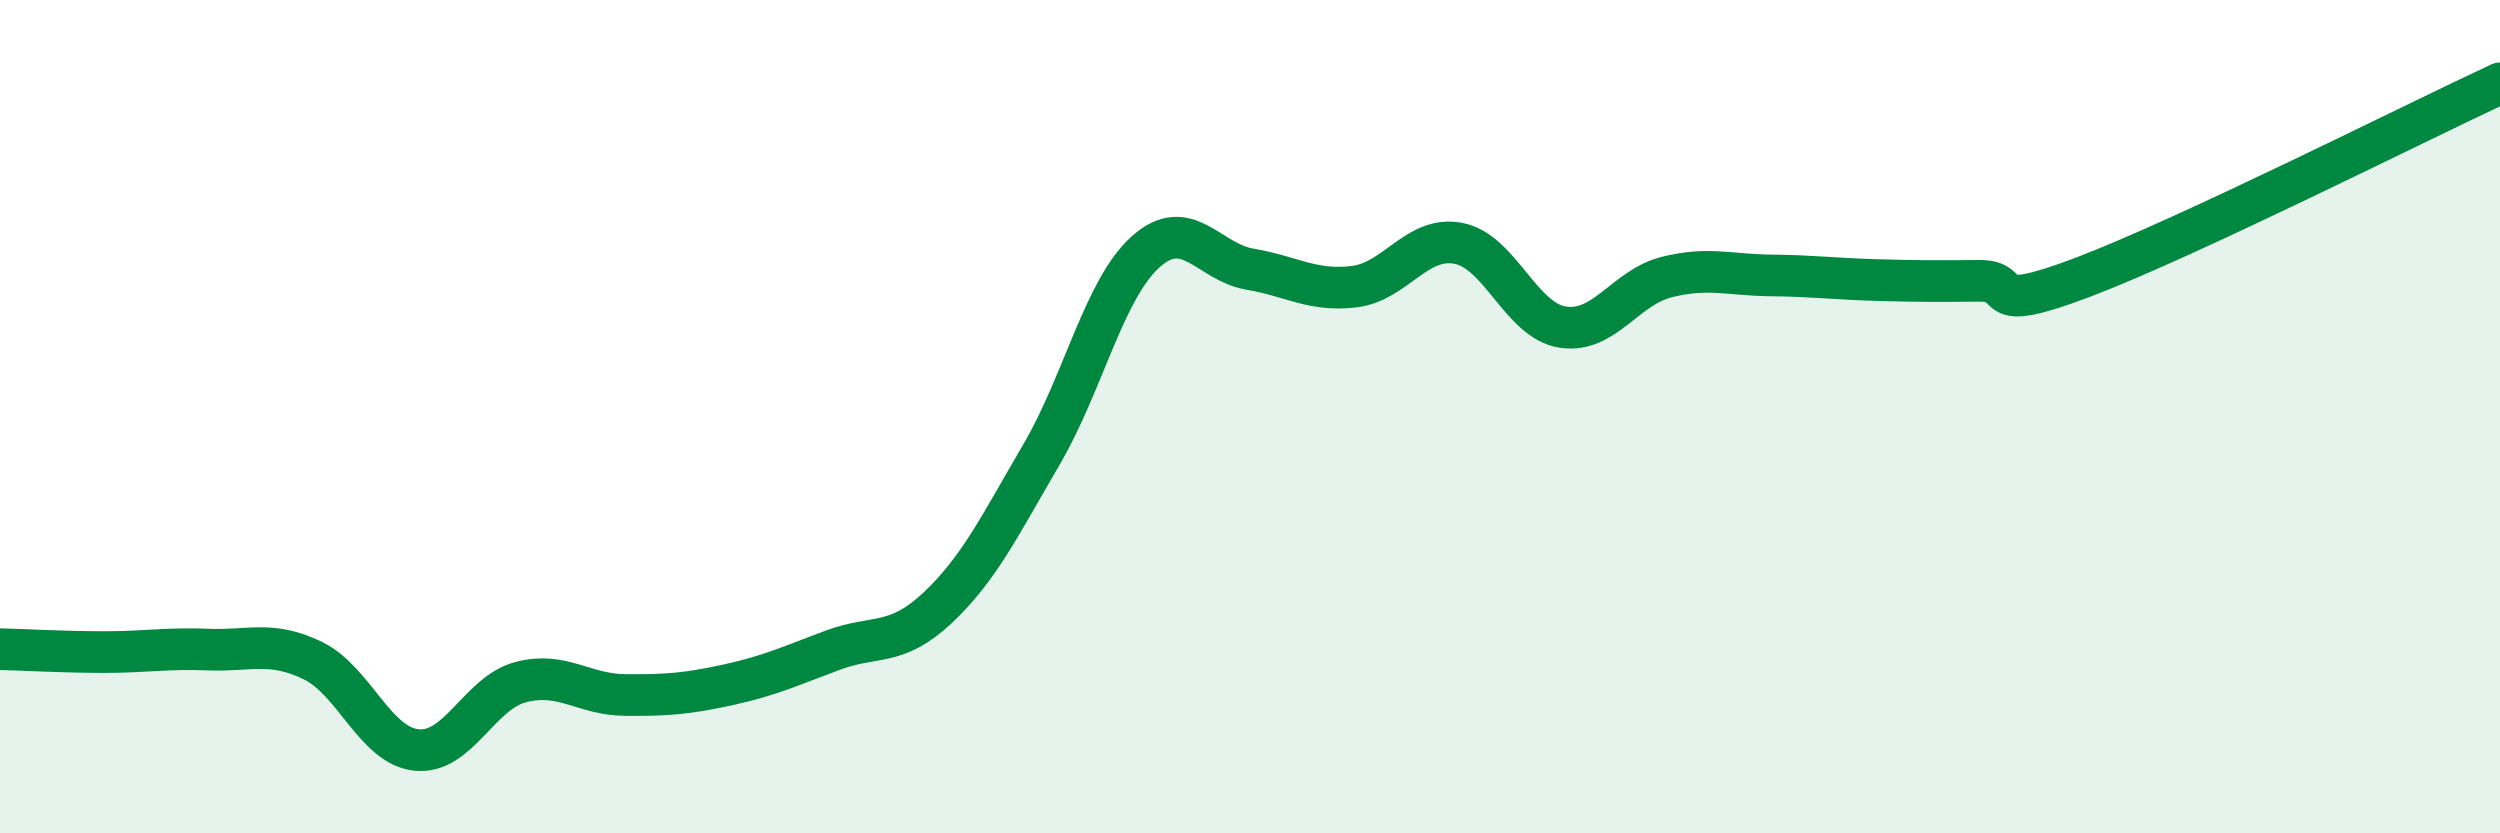 
    <svg width="60" height="20" viewBox="0 0 60 20" xmlns="http://www.w3.org/2000/svg">
      <path
        d="M 0,15.58 C 0.5,15.59 1.5,15.65 2.5,15.65 C 3.5,15.65 4,15.55 5,15.59 C 6,15.63 6.5,15.37 7.5,15.85 C 8.5,16.33 9,17.9 10,18 C 11,18.1 11.5,16.63 12.5,16.37 C 13.5,16.11 14,16.67 15,16.68 C 16,16.69 16.5,16.65 17.5,16.43 C 18.5,16.21 19,15.97 20,15.6 C 21,15.23 21.5,15.53 22.5,14.59 C 23.5,13.65 24,12.61 25,10.9 C 26,9.19 26.5,6.93 27.5,6.04 C 28.5,5.15 29,6.29 30,6.46 C 31,6.63 31.5,7 32.5,6.88 C 33.5,6.76 34,5.65 35,5.84 C 36,6.03 36.5,7.69 37.5,7.85 C 38.5,8.01 39,6.9 40,6.65 C 41,6.4 41.5,6.6 42.5,6.61 C 43.5,6.62 44,6.69 45,6.72 C 46,6.75 46.5,6.75 47.5,6.74 C 48.5,6.73 47.5,7.6 50,6.65 C 52.5,5.7 58,2.93 60,2L60 20L0 20Z"
        fill="#008740"
        opacity="0.1"
        stroke-linecap="round"
        stroke-linejoin="round"
      />
      <path
        d="M 0,15.58 C 0.5,15.59 1.5,15.65 2.5,15.65 C 3.5,15.65 4,15.55 5,15.59 C 6,15.63 6.5,15.37 7.5,15.85 C 8.5,16.33 9,17.9 10,18 C 11,18.1 11.5,16.63 12.5,16.37 C 13.5,16.11 14,16.67 15,16.68 C 16,16.69 16.5,16.65 17.5,16.43 C 18.5,16.21 19,15.97 20,15.6 C 21,15.23 21.5,15.53 22.5,14.59 C 23.5,13.65 24,12.61 25,10.9 C 26,9.19 26.5,6.93 27.5,6.04 C 28.5,5.15 29,6.29 30,6.46 C 31,6.63 31.5,7 32.5,6.88 C 33.5,6.76 34,5.65 35,5.84 C 36,6.03 36.5,7.69 37.5,7.85 C 38.5,8.01 39,6.9 40,6.65 C 41,6.4 41.5,6.6 42.5,6.61 C 43.5,6.62 44,6.69 45,6.72 C 46,6.75 46.5,6.75 47.5,6.74 C 48.5,6.73 47.5,7.6 50,6.65 C 52.5,5.7 58,2.93 60,2"
        stroke="#008740"
        stroke-width="1"
        fill="none"
        stroke-linecap="round"
        stroke-linejoin="round"
      />
    </svg>
  